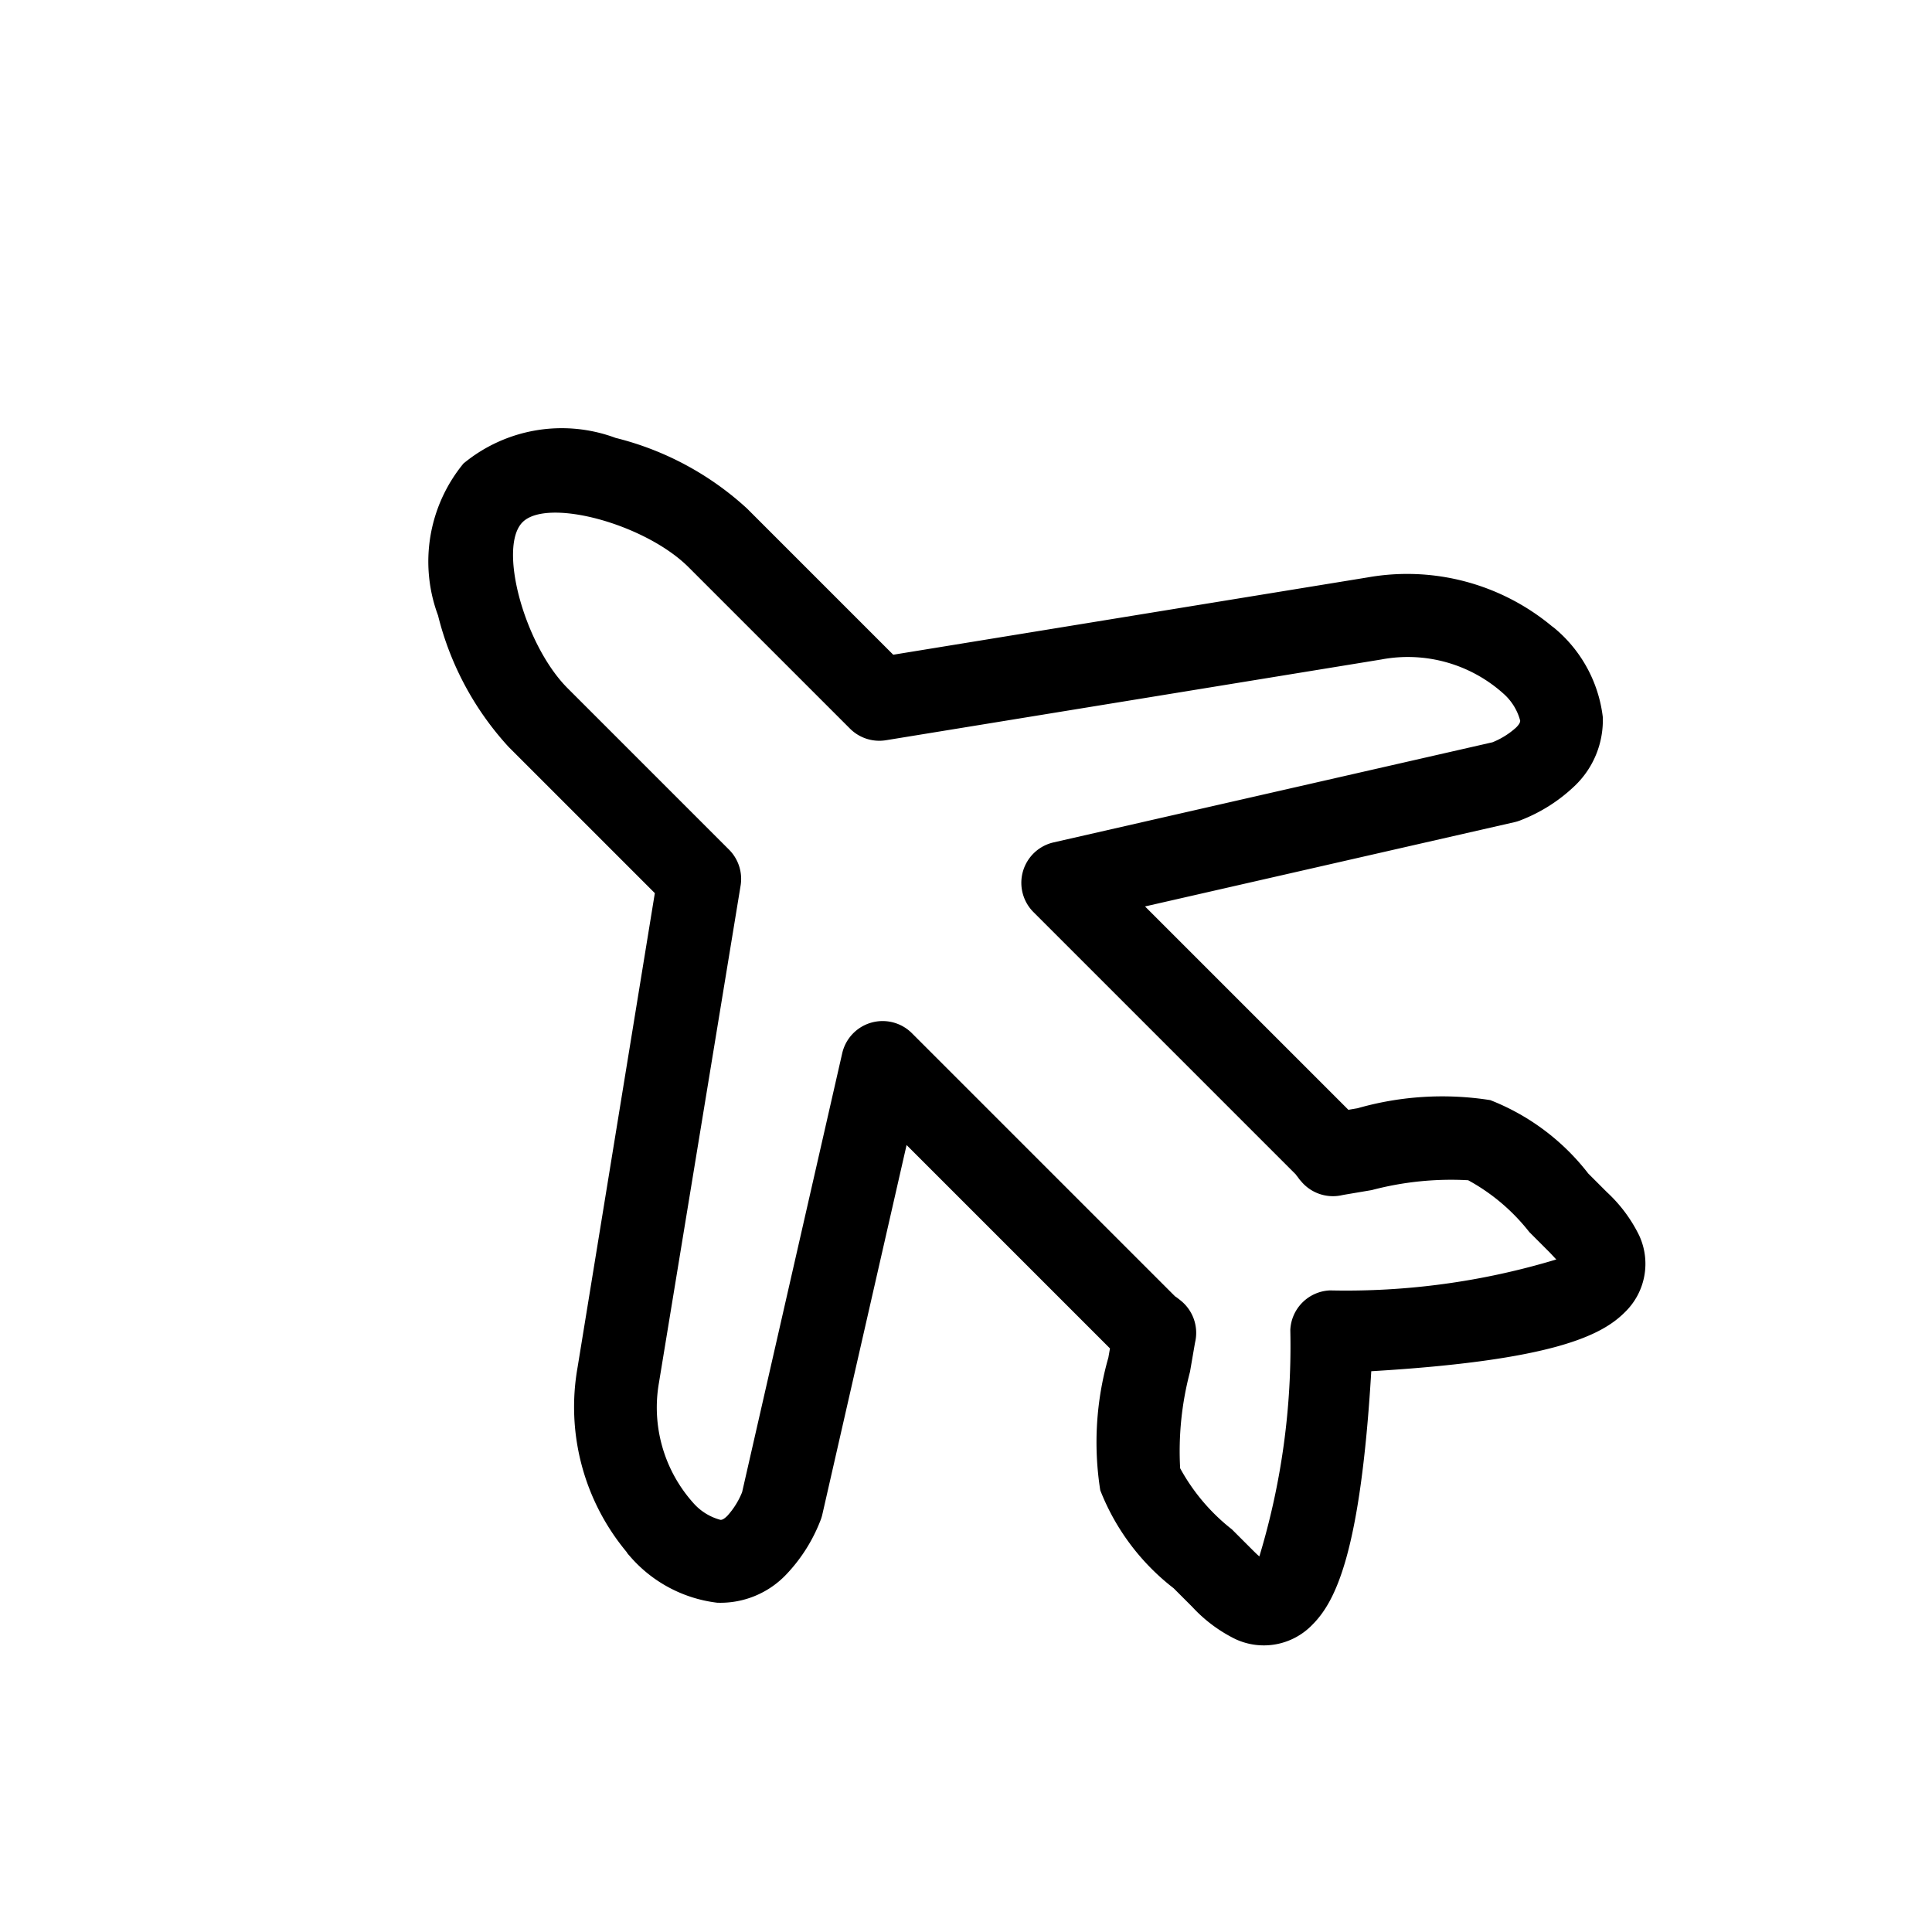 <svg xmlns="http://www.w3.org/2000/svg" width="40.65" height="40.65" viewBox="0 0 40.65 40.65">
  <g id="组_48885" data-name="组 48885" transform="translate(8337.888 -14503.648)">
    <rect id="矩形_17176" data-name="矩形 17176" width="40.65" height="40.646" transform="translate(-8337.888 14503.65)" fill="none"/>
    <path id="路径_22667" data-name="路径 22667" d="M18.424,29.889c-.692,0-1.791-.358-4.649-2.895-2.858,2.537-3.957,2.895-4.649,2.895a1.417,1.417,0,0,1-1.356-.927,3.081,3.081,0,0,1-.164-1.124c0-.2,0-.385,0-.556a4.828,4.828,0,0,1,.366-2.549,6.483,6.483,0,0,1,2.094-1.853l.161-.113V16.715l-6.75,4.243a.872.872,0,0,1-.137.07,3.447,3.447,0,0,1-1.294.286A1.91,1.91,0,0,1,.6,20.707a2.877,2.877,0,0,1-.605-2.019q0-.043.012-.086a4.765,4.765,0,0,1,2.017-3.474l8.205-5.906V4.871a6.346,6.346,0,0,1,.906-3.006A3.247,3.247,0,0,1,13.774-.017a3.247,3.247,0,0,1,2.644,1.882,6.346,6.346,0,0,1,.905,3.006V9.222l8.206,5.906A4.765,4.765,0,0,1,27.547,18.6q.008.043.011.086a2.877,2.877,0,0,1-.605,2.019,1.909,1.909,0,0,1-1.447.607,3.432,3.432,0,0,1-1.294-.286.873.873,0,0,1-.137-.07l-6.751-4.243v6.051l.161.114a6.483,6.483,0,0,1,2.094,1.853,4.828,4.828,0,0,1,.366,2.549c0,.171,0,.356,0,.556a3.082,3.082,0,0,1-.164,1.123A1.417,1.417,0,0,1,18.424,29.889Zm-6.454-6.953c0,.012,0,.038.007.058.006.04.011.08.015.12a.872.872,0,0,1-.376.808l-.038.025-.029.02-.48.339a6.527,6.527,0,0,0-1.581,1.288,4.168,4.168,0,0,0-.139,1.68c0,.174,0,.362,0,.565,0,.1,0,.181.006.245a15.274,15.274,0,0,0,3.829-2.908.872.872,0,0,1,1.178,0,15.274,15.274,0,0,0,3.829,2.908c0-.064.006-.145.006-.245,0-.2,0-.391,0-.565a4.168,4.168,0,0,0-.139-1.68,6.527,6.527,0,0,0-1.581-1.288L16,23.967l-.028-.019-.038-.025a.872.872,0,0,1-.376-.808c0-.039.009-.077.014-.115,0-.021.007-.049.008-.061v-7.8a.872.872,0,0,1,1.337-.739l8.019,5.04a1.663,1.663,0,0,0,.571.132h0c.123,0,.151-.03.163-.042a1.157,1.157,0,0,0,.152-.662,3.01,3.01,0,0,0-1.288-2.3l-.015-.01-8.576-6.172a.872.872,0,0,1-.363-.708v-4.8c0-1.293-1.063-3.143-1.8-3.143s-1.8,1.851-1.8,3.143v4.8a.872.872,0,0,1-.363.708L3.032,16.549l-.015.011a3.01,3.01,0,0,0-1.288,2.3,1.157,1.157,0,0,0,.152.662c.012.013.04.043.163.043a1.662,1.662,0,0,0,.571-.132l8.018-5.04a.872.872,0,0,1,1.337.739Z" transform="translate(-8337.864 14523.152) rotate(-45)"/>
  </g>
</svg>
